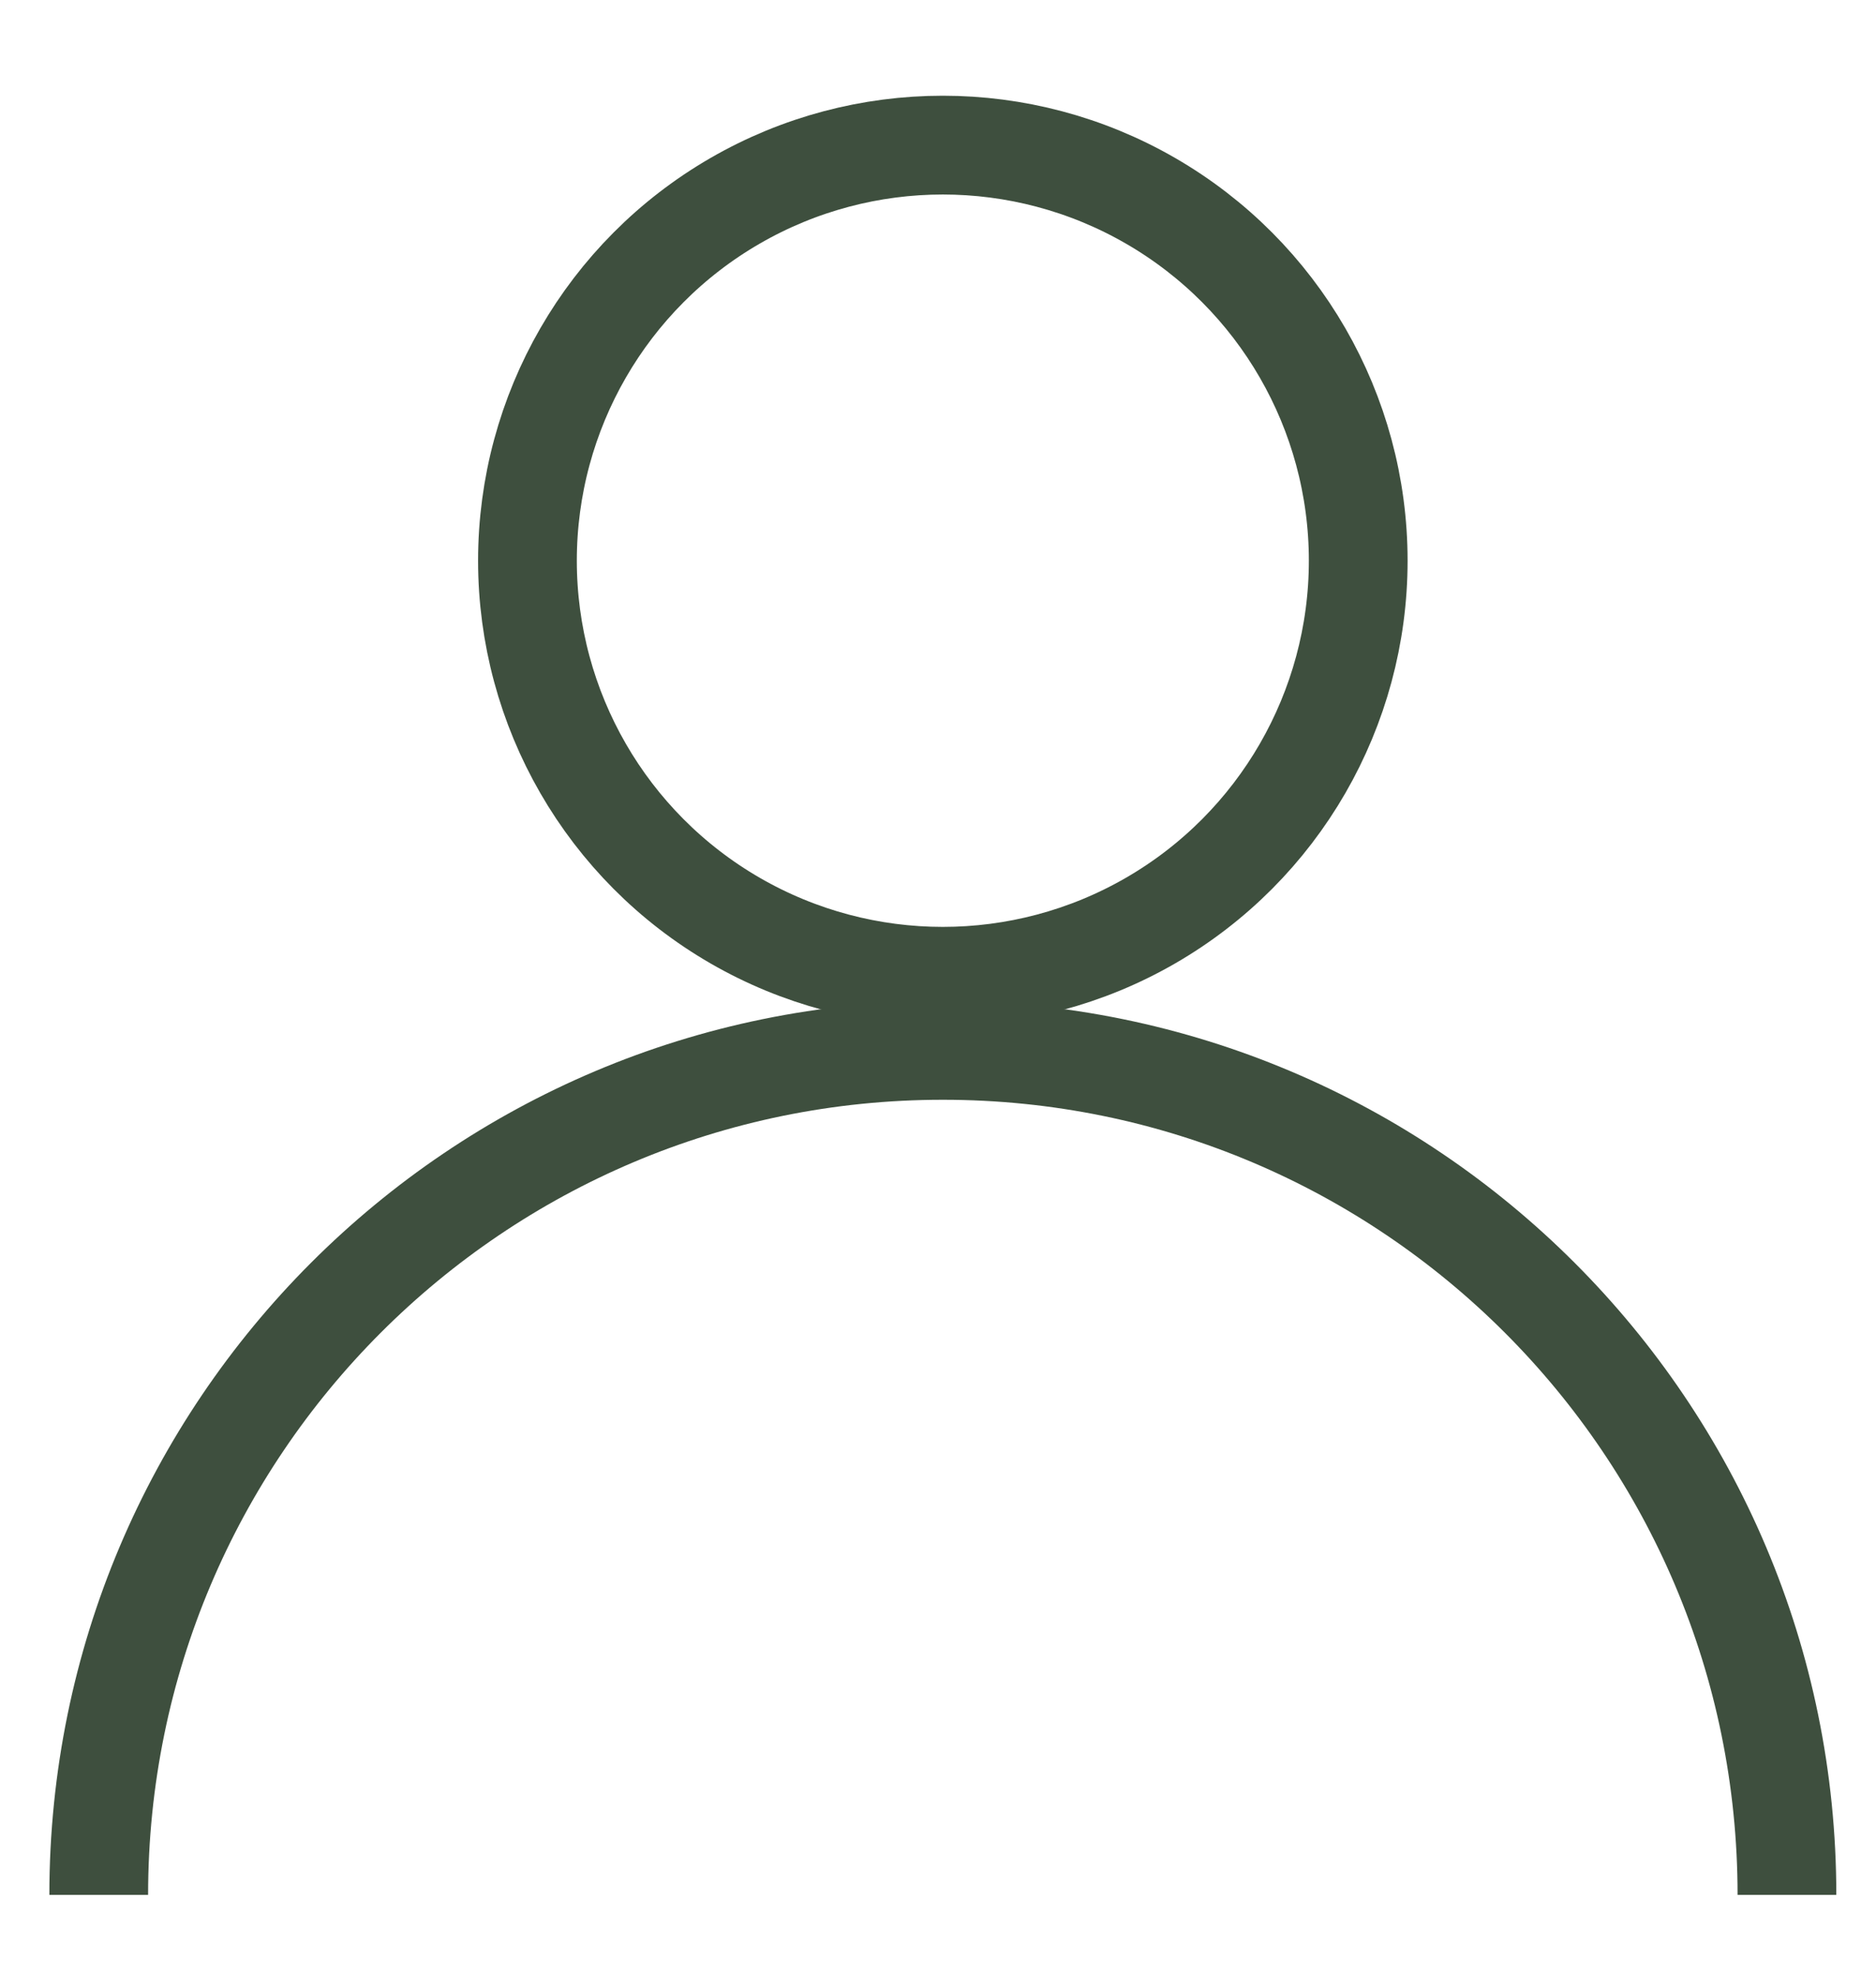 <svg width="19" height="20" viewBox="0 0 19 20" fill="none" xmlns="http://www.w3.org/2000/svg">
<circle cx="9.549" cy="5.676" r="4.207" stroke="#3E4F3E" strokeWidth="1.5"/>
<path d="M18.098 19.182C18.098 14.46 14.27 10.633 9.549 10.633C4.827 10.633 1 14.46 1 19.182" stroke="#3E4F3E" strokeWidth="1.5"/>
</svg>
